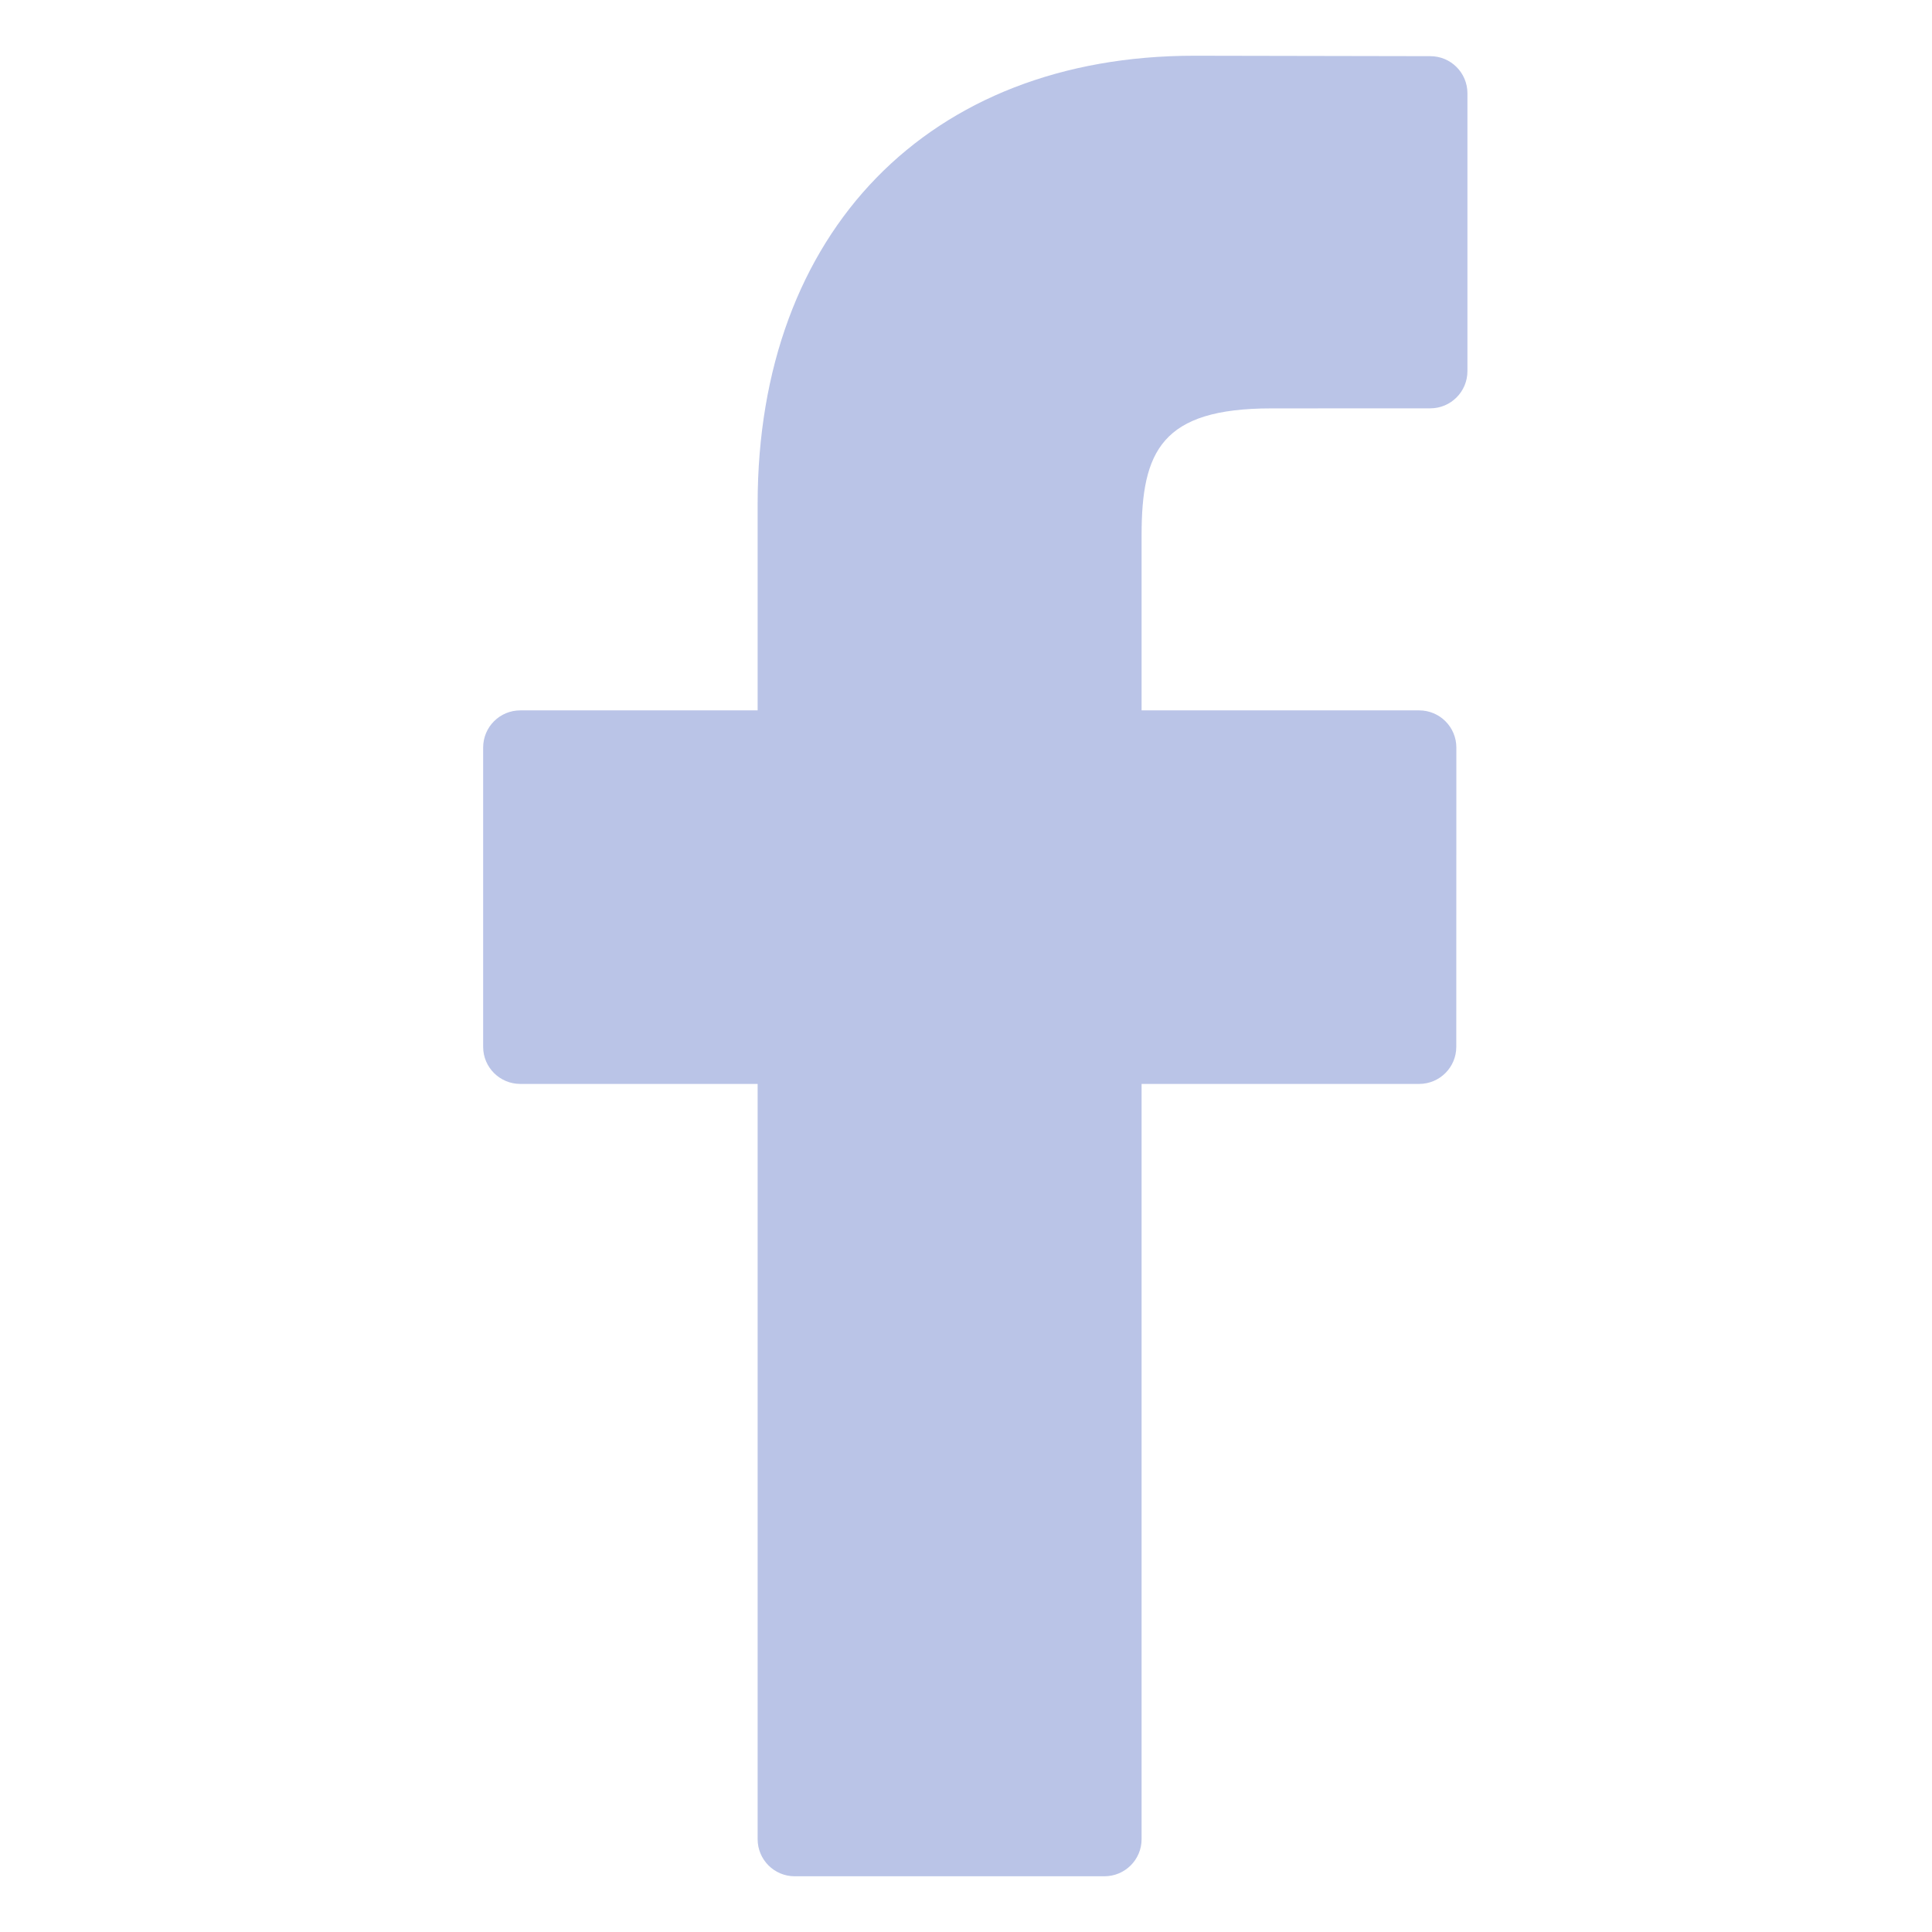 <svg width="26" height="26" viewBox="0 0 26 26" fill="none" xmlns="http://www.w3.org/2000/svg">
<g clip-path="url(#clip0_361_18179)">
<path d="M19.249 0.756L16.072 0.75C12.503 0.75 10.196 3.117 10.196 6.78V9.56H7.002C6.725 9.56 6.502 9.784 6.502 10.06V14.088C6.502 14.364 6.726 14.587 7.002 14.587H10.196V24.751C10.196 25.027 10.419 25.25 10.695 25.25H14.863C15.139 25.25 15.363 25.027 15.363 24.751V14.587H19.098C19.374 14.587 19.598 14.364 19.598 14.088L19.599 10.06C19.599 9.927 19.546 9.8 19.453 9.707C19.359 9.613 19.232 9.56 19.099 9.56H15.363V7.203C15.363 6.071 15.633 5.496 17.108 5.496L19.249 5.495C19.524 5.495 19.748 5.271 19.748 4.995V1.255C19.748 0.98 19.525 0.756 19.249 0.756Z" fill="#BAC4E7"/>
</g>
<defs>
<clipPath id="clip0_361_18179">
<rect width="24.5" height="24.5" fill="white" transform="translate(0.875 0.75)"/>
</clipPath>
</defs>
</svg>
